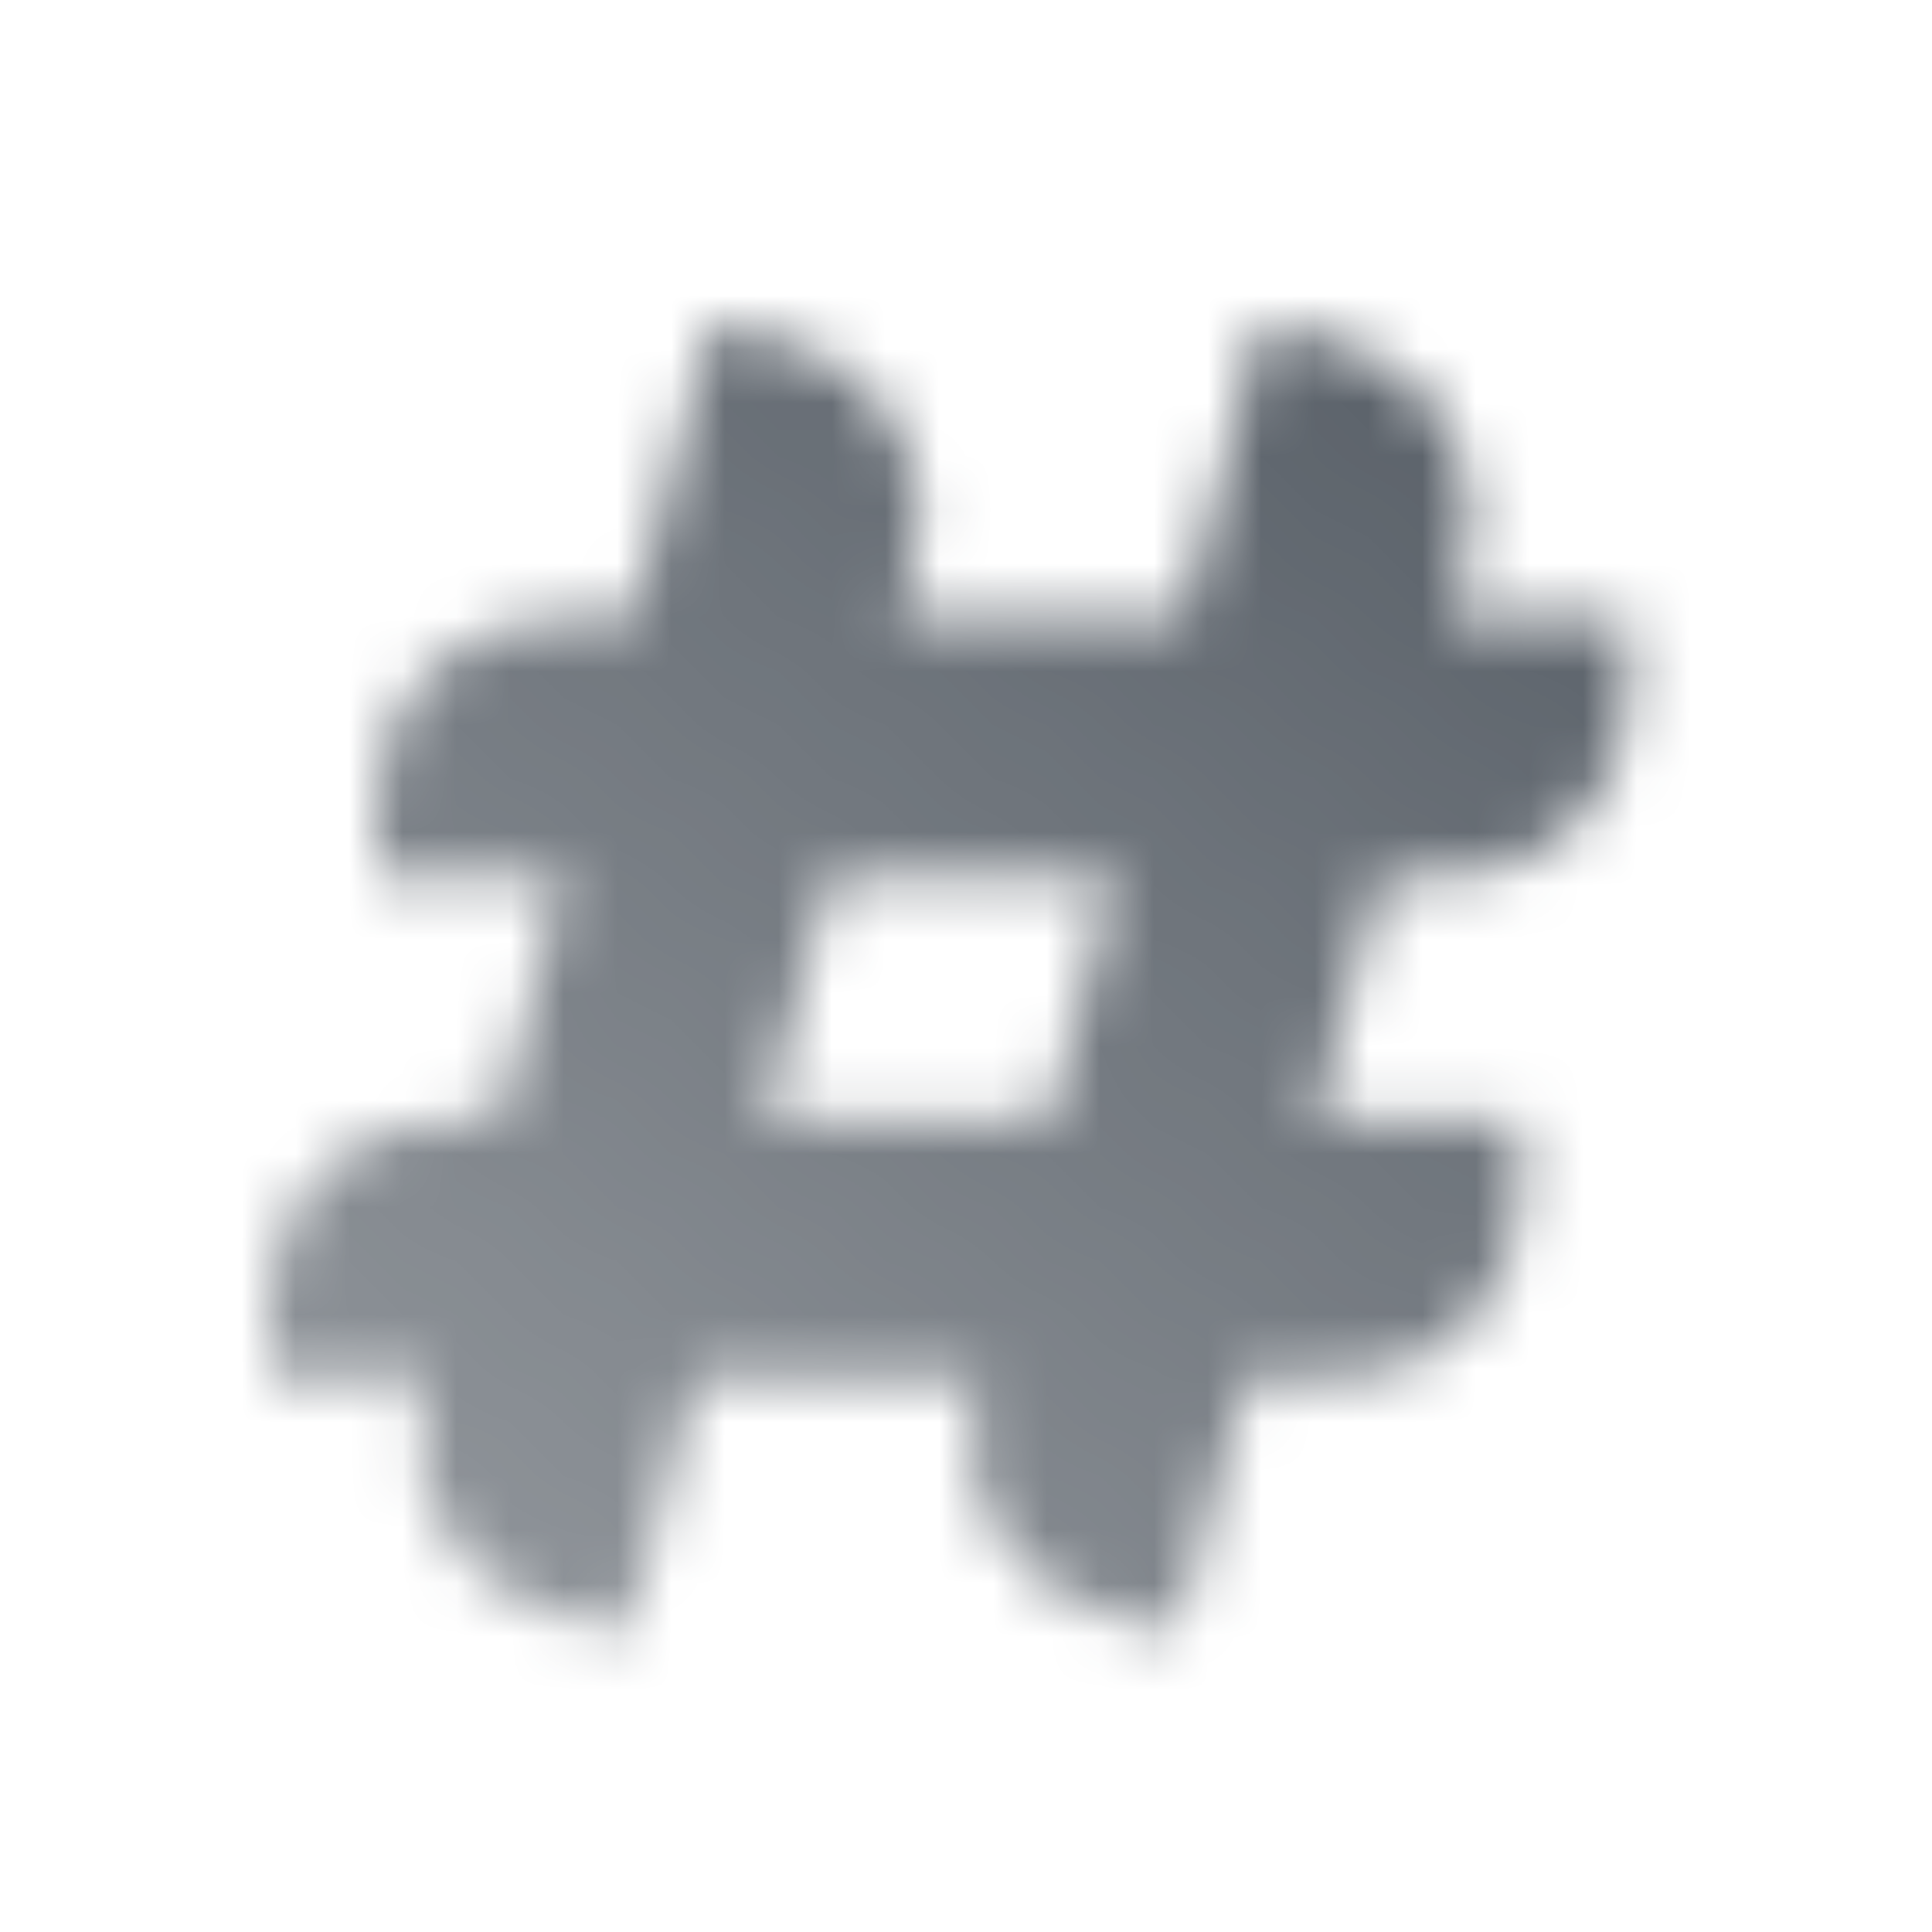 <svg width="36" height="36" viewBox="0 0 36 36" fill="none" xmlns="http://www.w3.org/2000/svg">
<mask id="mask0_30_10" style="mask-type:alpha" maskUnits="userSpaceOnUse" x="5" y="6" width="26" height="25">
<path fill-rule="evenodd" clip-rule="evenodd" d="M24.95 6.38L23.533 6L22.047 11.547H16.75L17.04 10.462C17.517 8.684 16.462 6.856 14.683 6.38L13.267 6L11.78 11.547H10.333C8.492 11.547 7 13.039 7 14.88V16.347H10.494L9.28 20.88H8.333C6.492 20.88 5 22.372 5 24.213V25.68H7.993L7.918 25.962C7.441 27.741 8.496 29.569 10.275 30.045L11.691 30.425L12.963 25.68H18.26L18.184 25.962C17.708 27.741 18.763 29.569 20.541 30.045L21.958 30.425L23.229 25.68H25C26.841 25.68 28.333 24.188 28.333 22.347V20.88H24.515L25.73 16.347H27C28.841 16.347 30.333 14.854 30.333 13.013V11.547H27.016L27.307 10.462C27.784 8.684 26.728 6.856 24.95 6.38ZM19.546 20.88L20.761 16.347H15.464L14.249 20.88H19.546Z" fill="url(#paint0_linear_30_10)"/>
</mask>
<g mask="url(#mask0_30_10)">
<path d="M1.667 2.213H33.667V34.213H1.667V2.213Z" fill="#5C636B"/>
</g>
<defs>
<linearGradient id="paint0_linear_30_10" x1="24.333" y1="6.213" x2="8.333" y2="28.213" gradientUnits="userSpaceOnUse">
<stop/>
<stop offset="1" stop-opacity="0.7"/>
</linearGradient>
</defs>
</svg>
